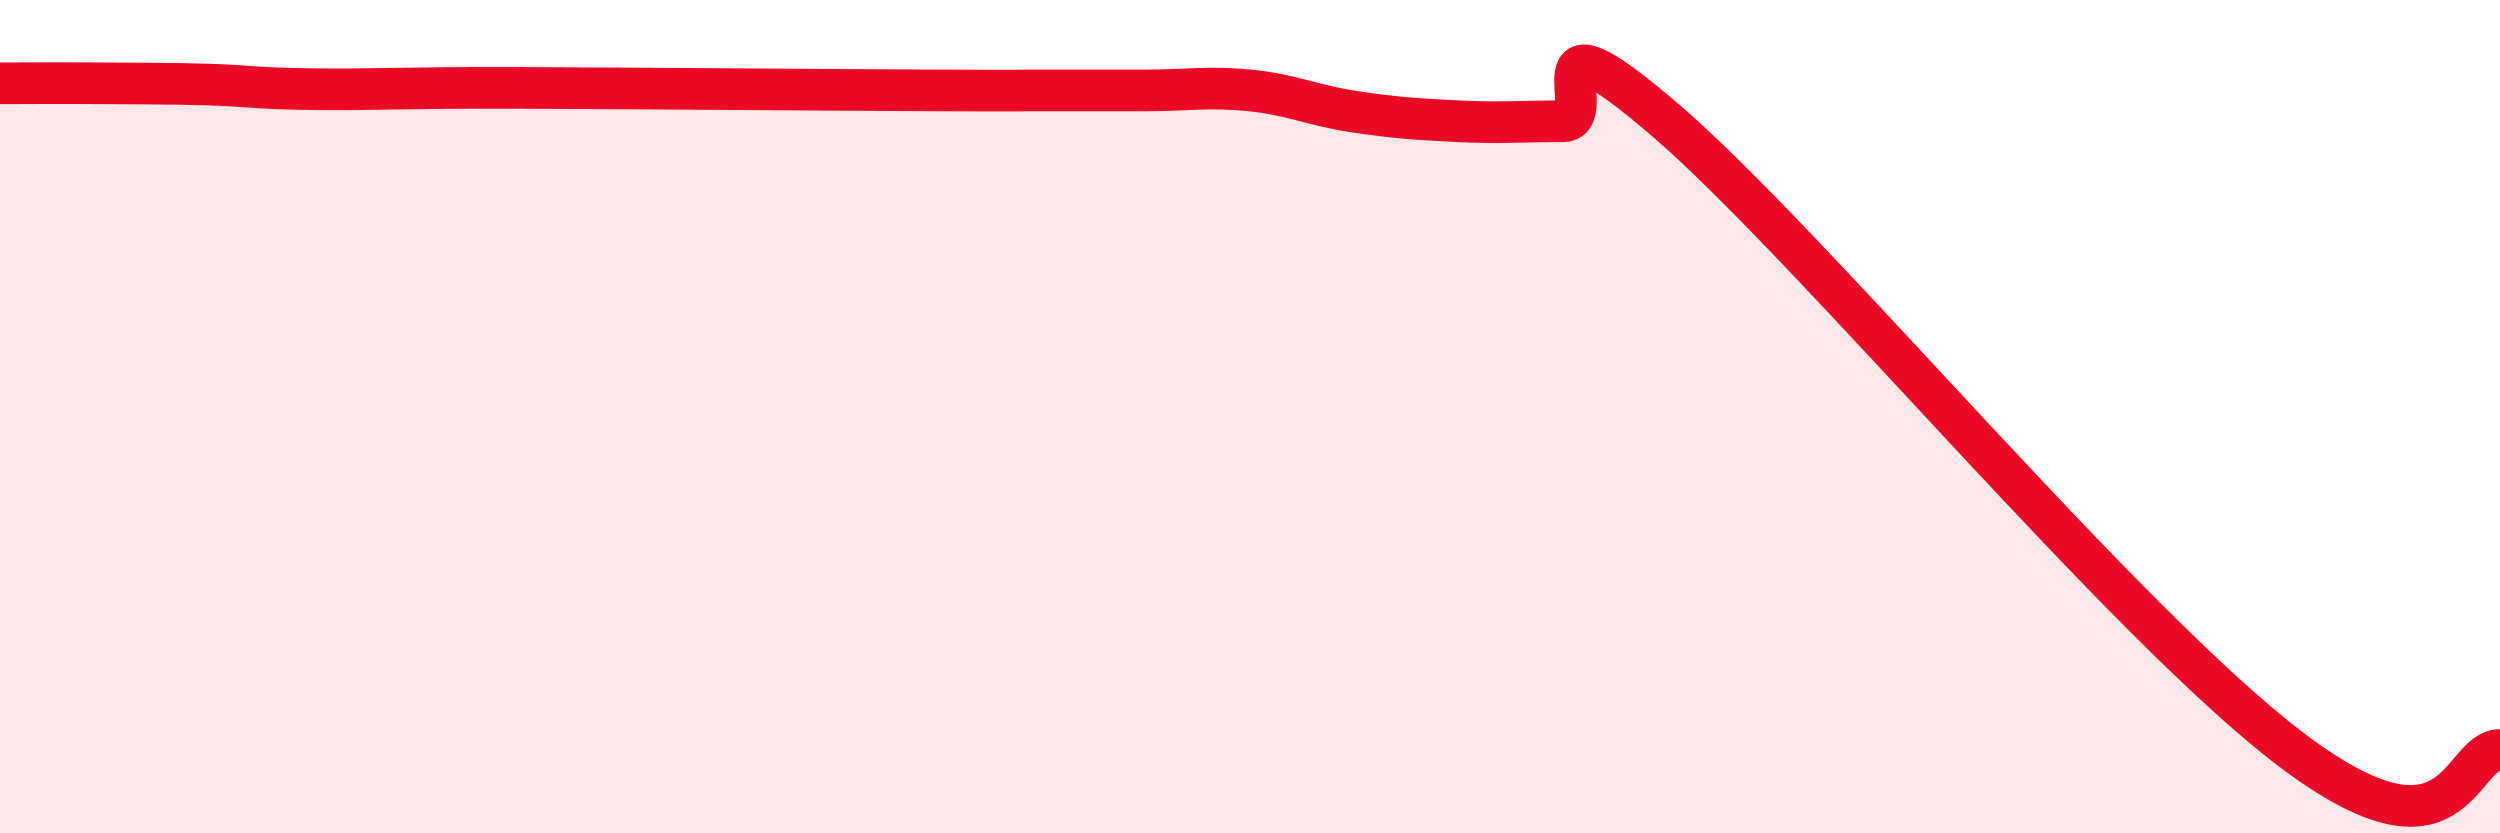 
    <svg width="60" height="20" viewBox="0 0 60 20" xmlns="http://www.w3.org/2000/svg">
      <path
        d="M 0,2 C 0.5,2 1.5,1.99 2.5,2 C 3.5,2.01 4,2 5,2.03 C 6,2.06 6,2.12 7.5,2.14 C 9,2.16 9.5,2.1 12.5,2.11 C 15.5,2.12 20,2.16 22.5,2.17 C 25,2.18 24,2.17 25,2.17 C 26,2.17 26.5,2.17 27.5,2.17 C 28.5,2.17 29,2.07 30,2.17 C 31,2.27 31.5,2.53 32.5,2.68 C 33.5,2.83 34,2.86 35,2.91 C 36,2.96 36.5,2.91 37.5,2.91 C 38.5,2.91 36.5,-0.11 40,2.91 C 43.5,5.93 51,14.98 55,18 C 59,21.02 59,18 60,18L60 20L0 20Z"
        fill="#EB0A25"
        opacity="0.1"
        stroke-linecap="round"
        stroke-linejoin="round"
      />
      <path
        d="M 0,2 C 0.5,2 1.5,1.99 2.5,2 C 3.5,2.01 4,2 5,2.03 C 6,2.06 6,2.12 7.5,2.14 C 9,2.16 9.5,2.1 12.5,2.11 C 15.5,2.12 20,2.16 22.5,2.17 C 25,2.18 24,2.17 25,2.17 C 26,2.17 26.5,2.17 27.5,2.17 C 28.5,2.17 29,2.07 30,2.17 C 31,2.27 31.5,2.53 32.5,2.68 C 33.5,2.83 34,2.86 35,2.91 C 36,2.96 36.5,2.91 37.5,2.91 C 38.5,2.91 36.5,-0.11 40,2.91 C 43.5,5.93 51,14.98 55,18 C 59,21.02 59,18 60,18"
        stroke="#EB0A25"
        stroke-width="1"
        fill="none"
        stroke-linecap="round"
        stroke-linejoin="round"
      />
    </svg>
  